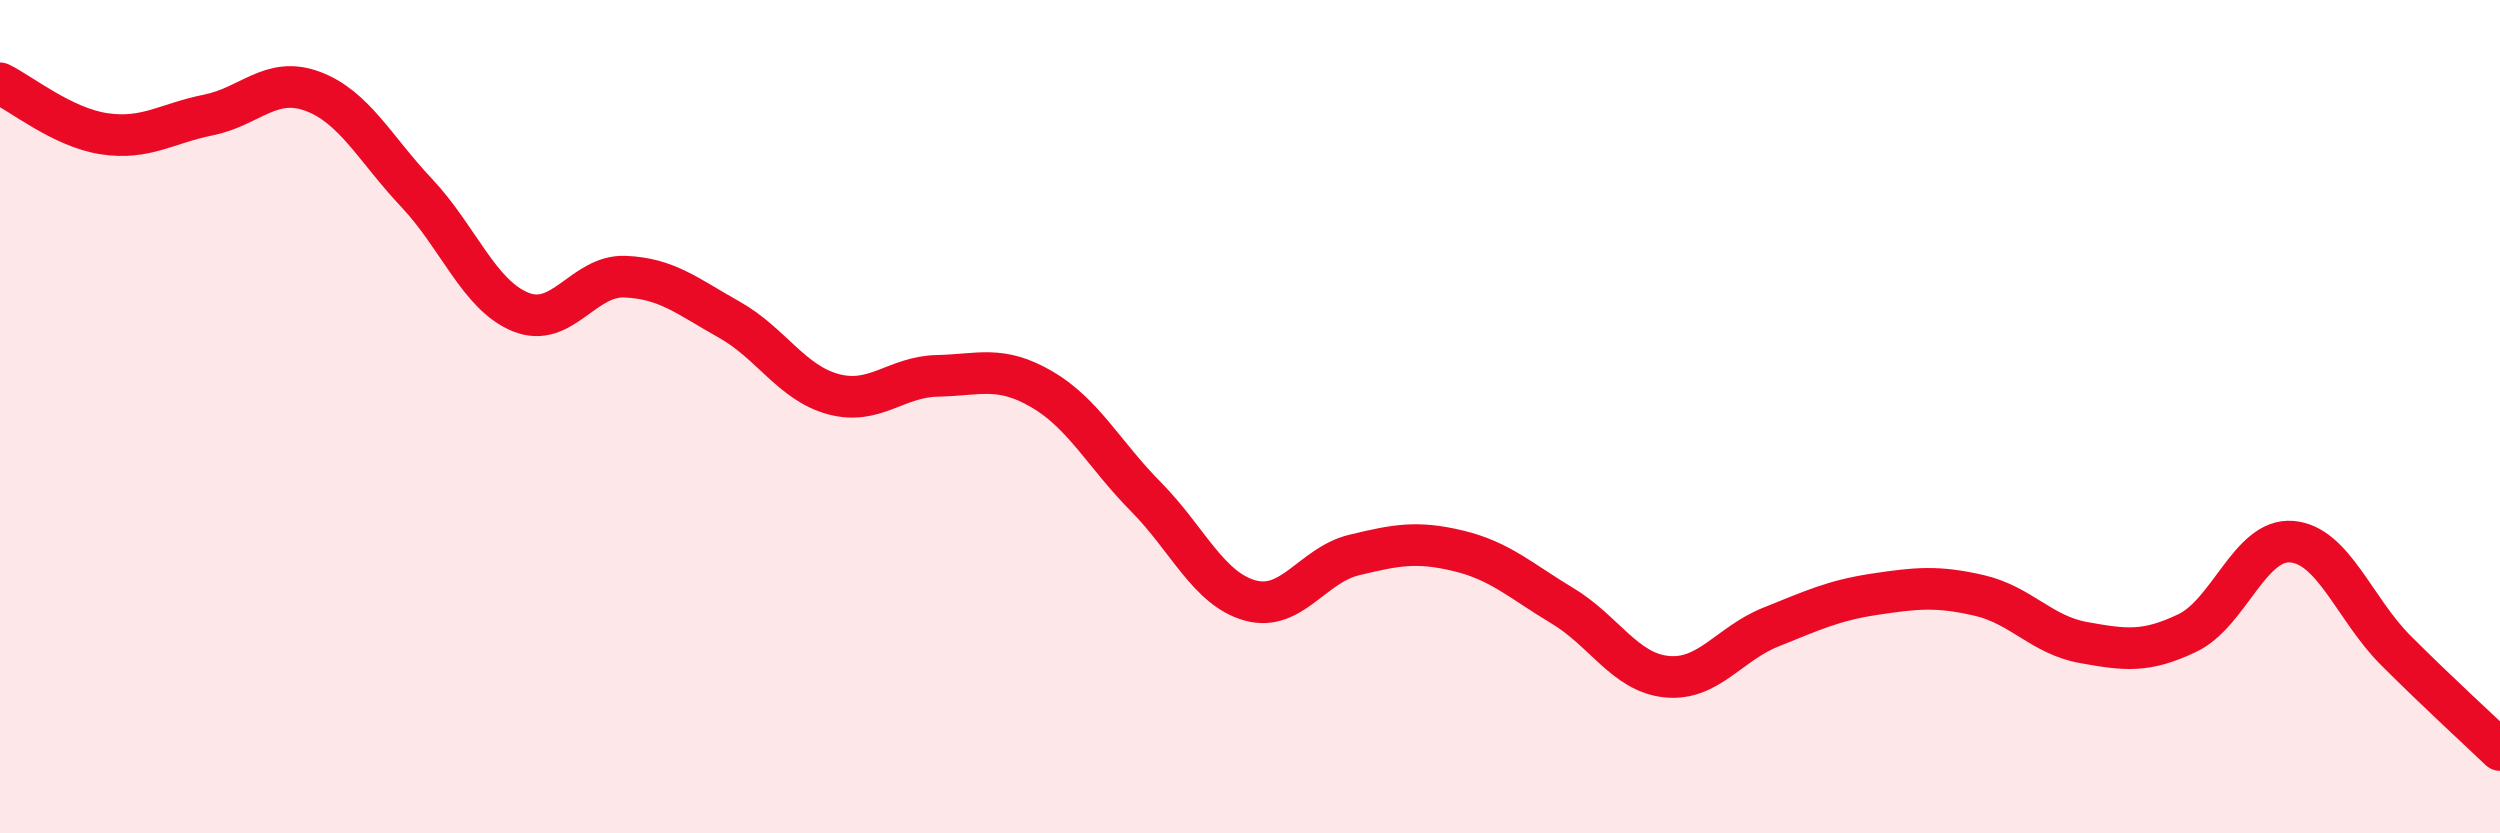 
    <svg width="60" height="20" viewBox="0 0 60 20" xmlns="http://www.w3.org/2000/svg">
      <path
        d="M 0,2 C 0.5,2.24 1.5,3.06 2.5,3.21 C 3.5,3.36 4,2.96 5,2.76 C 6,2.56 6.5,1.82 7.5,2.19 C 8.5,2.56 9,3.57 10,4.63 C 11,5.69 11.5,7.09 12.5,7.49 C 13.5,7.89 14,6.6 15,6.64 C 16,6.68 16.5,7.11 17.5,7.67 C 18.5,8.23 19,9.19 20,9.46 C 21,9.73 21.5,9.04 22.5,9.02 C 23.5,9 24,8.76 25,9.34 C 26,9.92 26.5,10.91 27.5,11.92 C 28.5,12.93 29,14.13 30,14.41 C 31,14.69 31.5,13.56 32.5,13.32 C 33.5,13.08 34,12.98 35,13.22 C 36,13.46 36.5,13.94 37.5,14.54 C 38.5,15.14 39,16.14 40,16.24 C 41,16.34 41.5,15.45 42.5,15.05 C 43.5,14.65 44,14.41 45,14.26 C 46,14.11 46.5,14.06 47.5,14.29 C 48.5,14.52 49,15.24 50,15.42 C 51,15.6 51.5,15.67 52.5,15.19 C 53.5,14.71 54,12.92 55,13 C 56,13.08 56.5,14.61 57.5,15.61 C 58.5,16.61 59.5,17.52 60,18L60 20L0 20Z"
        fill="#EB0A25"
        opacity="0.1"
        stroke-linecap="round"
        stroke-linejoin="round"
      />
      <path
        d="M 0,2 C 0.5,2.24 1.5,3.06 2.5,3.21 C 3.5,3.36 4,2.96 5,2.76 C 6,2.56 6.5,1.82 7.5,2.19 C 8.5,2.56 9,3.57 10,4.63 C 11,5.69 11.5,7.09 12.5,7.49 C 13.5,7.89 14,6.6 15,6.64 C 16,6.68 16.5,7.11 17.5,7.67 C 18.5,8.23 19,9.19 20,9.46 C 21,9.73 21.5,9.04 22.5,9.02 C 23.5,9 24,8.76 25,9.34 C 26,9.92 26.5,10.91 27.5,11.92 C 28.5,12.93 29,14.13 30,14.41 C 31,14.69 31.5,13.56 32.5,13.32 C 33.5,13.08 34,12.98 35,13.22 C 36,13.46 36.5,13.94 37.5,14.54 C 38.5,15.14 39,16.14 40,16.24 C 41,16.34 41.5,15.45 42.5,15.05 C 43.5,14.65 44,14.41 45,14.26 C 46,14.11 46.5,14.06 47.5,14.29 C 48.5,14.52 49,15.24 50,15.42 C 51,15.6 51.5,15.67 52.5,15.19 C 53.5,14.71 54,12.92 55,13 C 56,13.08 56.5,14.61 57.5,15.61 C 58.5,16.61 59.5,17.52 60,18"
        stroke="#EB0A25"
        stroke-width="1"
        fill="none"
        stroke-linecap="round"
        stroke-linejoin="round"
      />
    </svg>
  